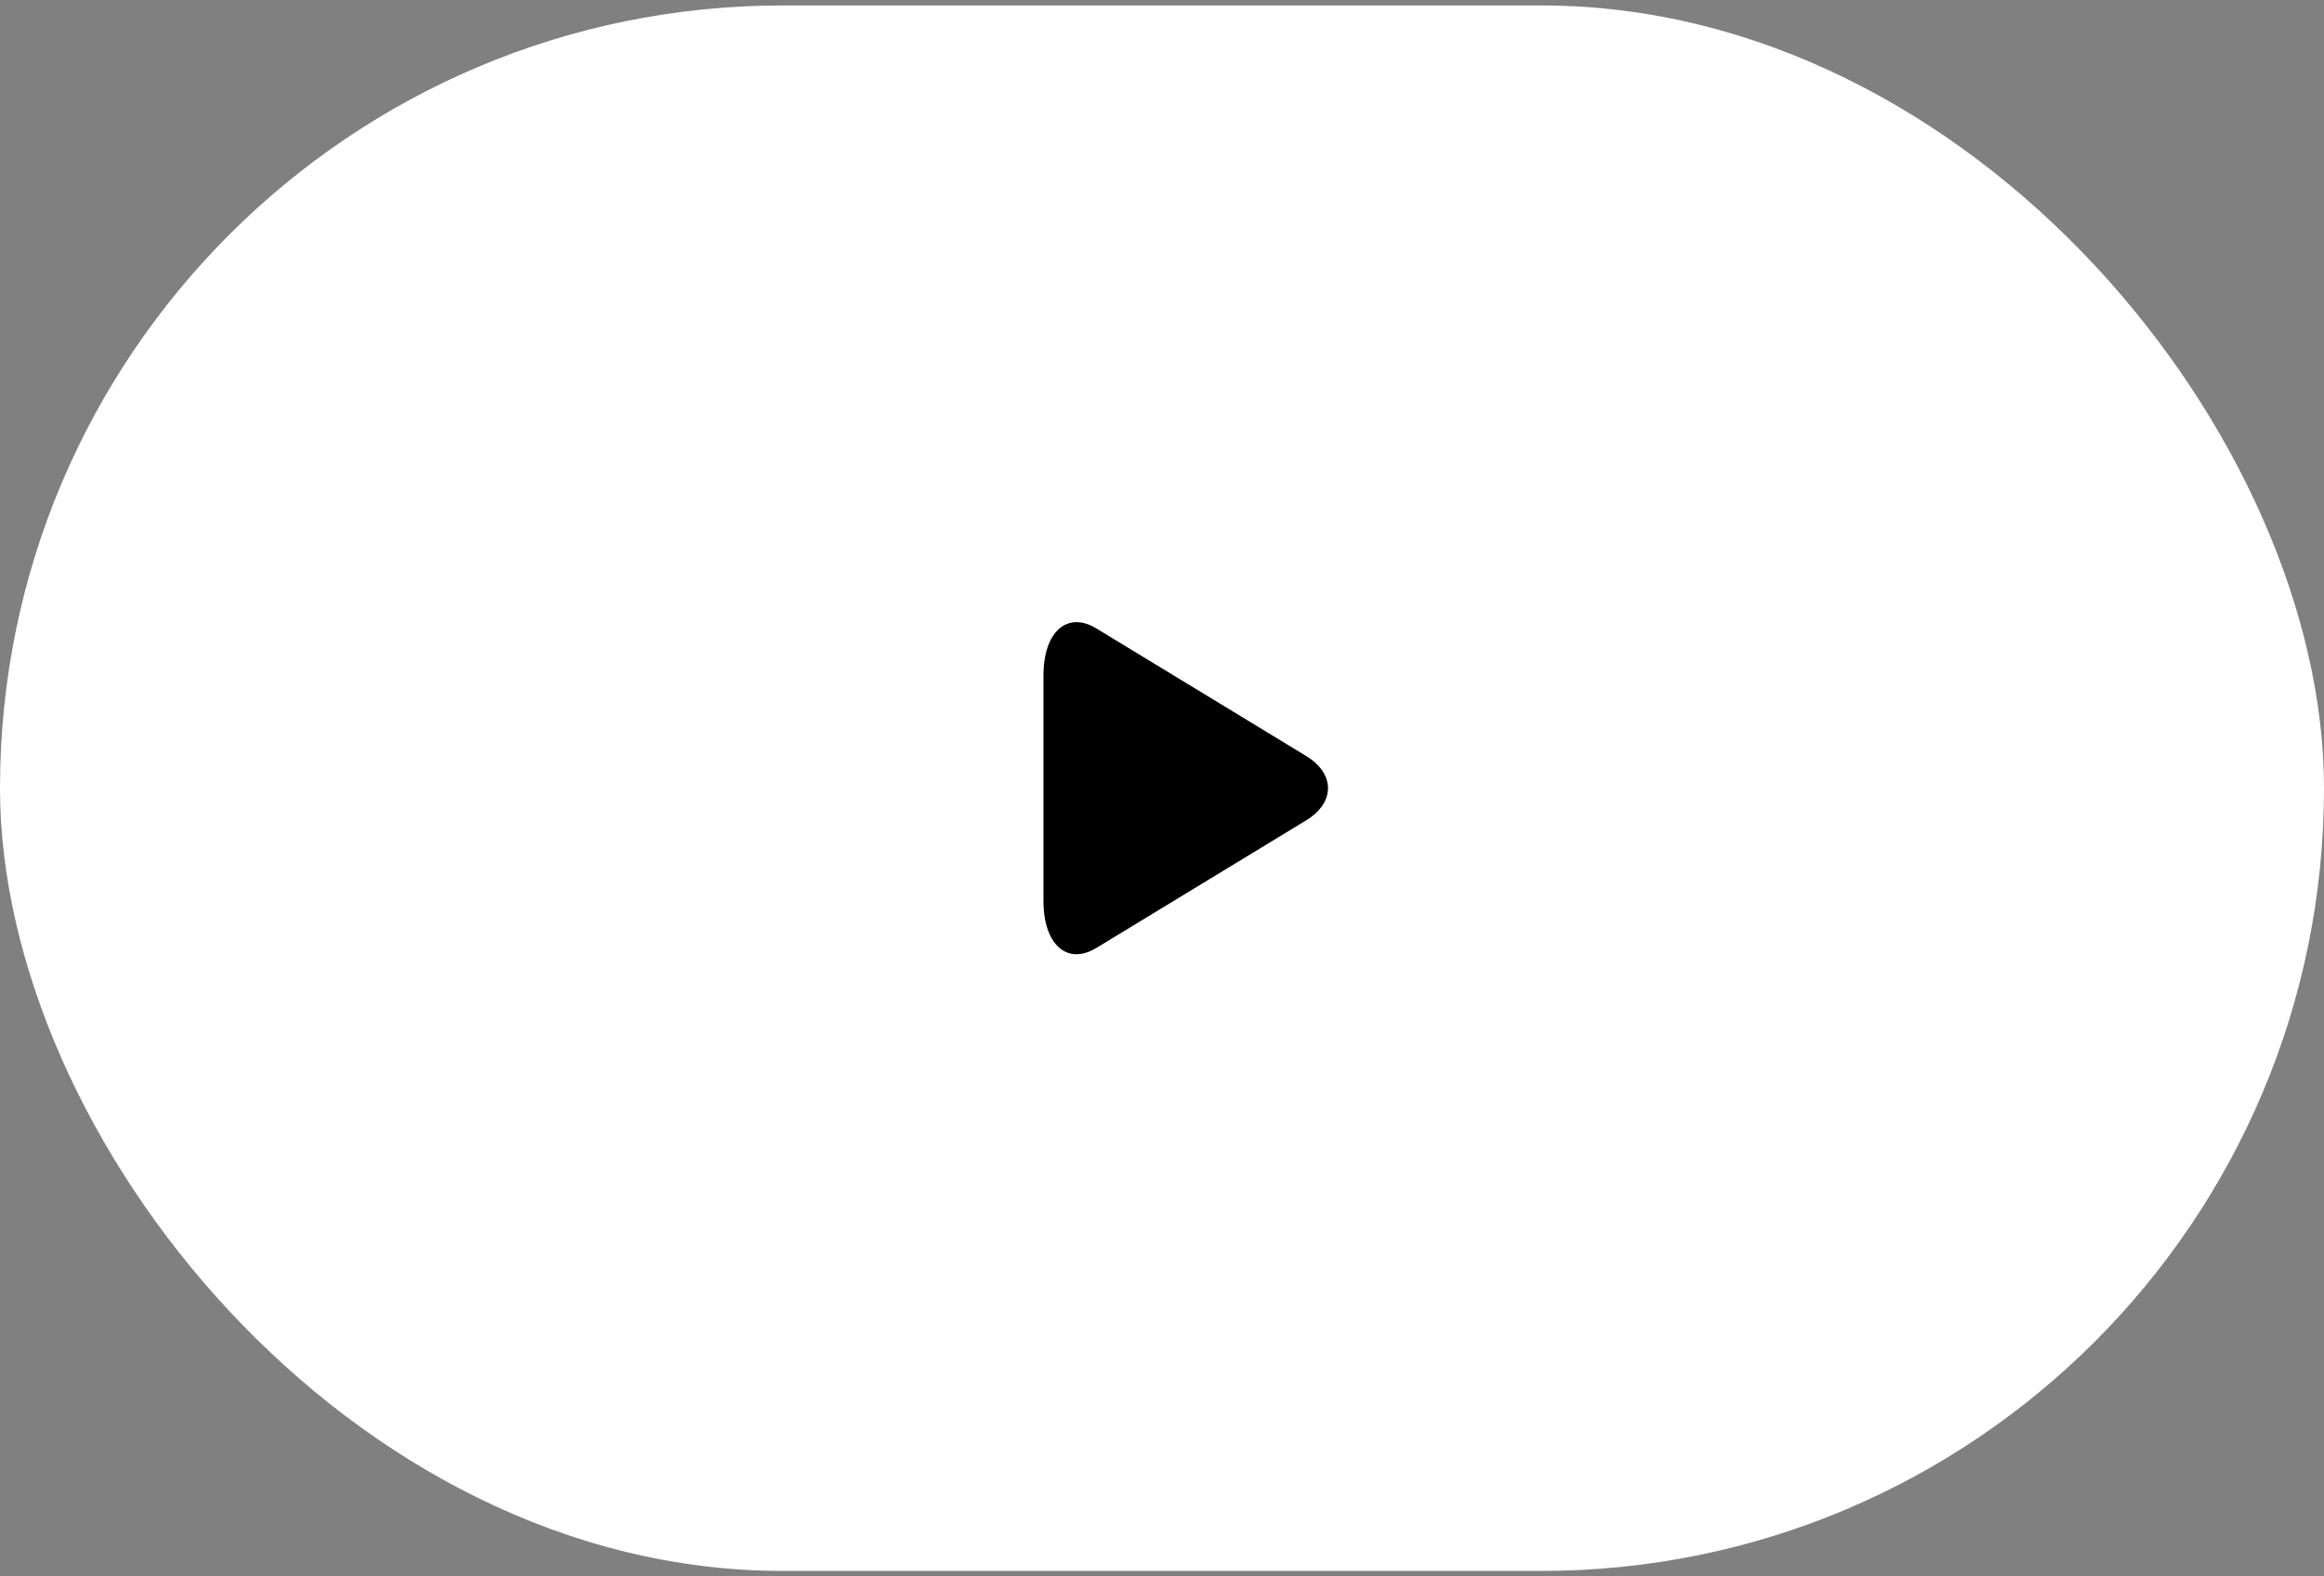 <svg width="87" height="59" viewBox="0 0 87 59" fill="none" xmlns="http://www.w3.org/2000/svg">
<rect x="0" y="0" width="87" height="59" fill="#808080" stroke="none"/>
<rect y="0.204" width="87" height="58.592" rx="29.296" fill="white"/>
<path fill-rule="evenodd" clip-rule="evenodd" d="M41.045 23.522C39.949 22.855 39.062 23.648 39.062 25.284V33.716C39.062 35.355 39.949 36.144 41.045 35.478L48.893 30.706C49.988 30.04 49.989 28.96 48.893 28.293L41.045 23.522Z" fill="black"/>
</svg>
